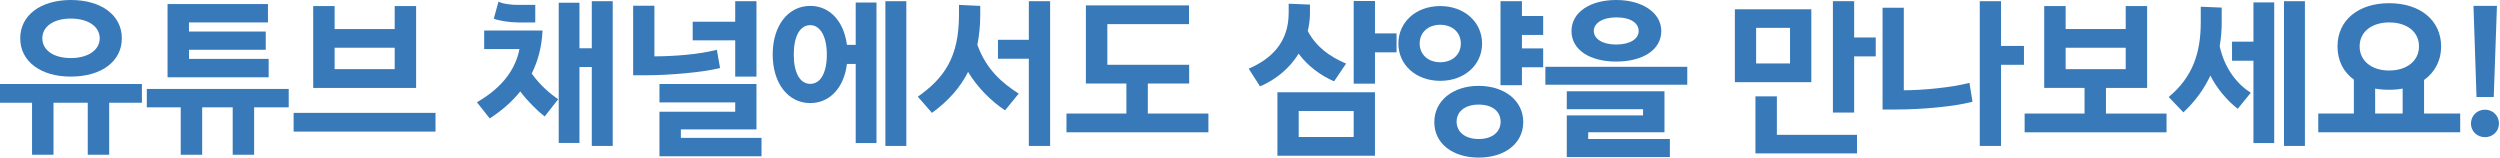 <svg width="886" height="56" viewBox="0 0 886 56" fill="none" xmlns="http://www.w3.org/2000/svg">
<g clip-path="url(#clip0_311_3053)">
<path d="M11.36 54.84V36.42H0V29.78H50.29V36.42H38.69V54.84H31.1V36.42H18.96V54.84H11.37H11.36ZM25.11 27.15C14.35 27.15 7.17 21.71 7.17 13.58C7.17 5.45 14.35 0 25.12 0C35.89 0 43.18 5.38 43.18 13.57C43.18 21.76 35.94 27.14 25.12 27.14L25.11 27.15ZM25.11 6.58C19.07 6.58 15 9.33 15 13.58C15 17.83 19.07 20.58 25.11 20.58C31.15 20.58 35.34 17.77 35.34 13.58C35.34 9.39 31.21 6.58 25.11 6.58V6.58Z" fill="#3779B9"/>
<path d="M64.05 54.84V38.04H52.03V31.52H102.32V38.04H90.06V54.84H82.47V38.04H71.65V54.84H64.06H64.05ZM66.98 17.64V20.87H95.21V27.39H59.38V1.44H94.96V7.95H66.97V11.18H94.18V17.64H66.97H66.98Z" fill="#3779B9"/>
<path d="M104.06 46.64V40H154.35V46.64H104.06ZM111 31.15V2.15H118.59V10.29H139.88V2.15H147.47V31.16H110.99L111 31.15ZM139.88 16.92H118.59V24.51H139.88V16.92Z" fill="#3779B9"/>
<path d="M192.27 10.82C192.03 16.44 190.71 21.52 188.44 26.07C191.49 30.32 195.08 33.31 197.83 35.16L193.05 41.26C190.48 39.35 187.07 35.94 184.38 32.41C181.51 36 177.86 39.17 173.56 41.98L169.02 36.24C178.29 30.92 182.77 24.28 184.09 17.4H171.59V10.82H192.28H192.27ZM189.7 7.95H183.48C180.67 7.95 176.9 7.35 174.99 6.63L176.66 0.59C178.45 1.49 181.74 1.73 183.42 1.73H189.7V7.95V7.95ZM209.73 51.72V23.74H205.36V50.65H198.01V0.96H205.36V17.1H209.73V0.42H217.15V51.73H209.73V51.72Z" fill="#3779B9"/>
<path d="M255.18 24.1C249.2 25.65 237 26.67 229.23 26.67H224.39V2.03H231.92V19.97C238.56 19.97 247.77 19.31 254.05 17.64L255.19 24.1H255.18ZM233.71 55.38V39.59H260.56V36.3H233.71V29.78H268.09V45.87H241.3V48.86H269.88V55.38H233.7H233.71ZM260.56 27.15V14.29H245.49V7.71H260.56V0.42H268.09V27.15H260.56V27.15Z" fill="#3779B9"/>
<path d="M303.26 50.71V22.66H300.15C299.13 31.09 294.05 36.53 287.17 36.53C279.34 36.53 273.84 29.59 273.84 19.31C273.84 9.03 279.34 2.09 287.17 2.09C294.05 2.09 299.07 7.53 300.15 15.9H303.26V0.9H310.62V50.71H303.26ZM287.17 8.91C283.52 8.91 281.31 12.8 281.31 19.32C281.31 25.84 283.52 29.72 287.17 29.72C290.82 29.72 293.03 25.77 293.03 19.32C293.03 12.87 290.64 8.91 287.17 8.91V8.91ZM313.78 51.73V0.42H321.2V51.73H313.78V51.73Z" fill="#3779B9"/>
<path d="M347.4 5.26C347.4 8.97 347.04 12.55 346.38 15.9C349.61 24.81 355.35 29.53 361.03 33.18L356.19 39.1C351.35 35.93 346.26 30.85 343.09 25.47C340.4 30.85 336.21 35.7 330.29 40L325.27 34.26C334.66 27.68 339.86 20.21 339.86 5.32V1.73L347.4 2.09V5.26ZM353.68 20.81V14.11H364.62V0.42H372.16V51.73H364.62V20.81H353.68V20.81Z" fill="#3779B9"/>
<path d="M377.96 46.88V40.24H399.19V29.6H384.84V1.91H421.38V8.55H392.44V22.96H421.44V29.6H406.79V40.24H428.26V46.88H377.97H377.96Z" fill="#3779B9"/>
<path d="M464.26 4.48C464.26 6.75 463.96 8.97 463.48 11C466.47 16.68 471.31 20.09 477.05 22.54L472.8 28.82C468.02 26.79 463.41 23.32 460.24 19.01C457.01 24.27 452.05 28.28 446.55 30.61L442.54 24.33C450.31 20.98 456.71 15.24 456.71 4.54V1.32L464.25 1.62V4.49L464.26 4.48ZM452.72 55.19V32.71H487.28V55.19H452.72ZM479.75 39.34H460.26V48.55H479.75V39.34ZM487.29 18.53V29.65H479.75V0.36H487.29V11.84H494.94V18.54H487.29V18.53Z" fill="#3779B9"/>
<path d="M510.42 2.15C518.97 2.15 525.25 7.83 525.25 15.43C525.25 23.03 518.97 28.65 510.42 28.65C501.87 28.65 495.59 23.03 495.59 15.43C495.59 7.83 501.81 2.15 510.42 2.15V2.15ZM510.42 22.06C514.67 22.06 517.72 19.37 517.72 15.42C517.72 11.47 514.67 8.78 510.42 8.78C506.17 8.78 503.13 11.47 503.13 15.42C503.13 19.37 506.18 22.06 510.42 22.06ZM539.84 43.23C539.84 50.88 533.26 55.85 524.05 55.85C514.84 55.85 508.32 50.89 508.32 43.29C508.32 35.69 514.9 30.43 524.05 30.43C533.2 30.43 539.84 35.69 539.84 43.23ZM516.22 43.11C516.22 46.64 519.09 49.27 524.05 49.27C529.01 49.27 531.82 46.64 531.82 43.17C531.82 39.7 529.19 37.07 524.05 37.07C518.91 37.07 516.22 39.76 516.22 43.11ZM546.9 23.85H539.37V30.19H531.78V0.42H539.37V5.68H546.9V12.38H539.37V17.16H546.9V23.86V23.85Z" fill="#3779B9"/>
<path d="M547.68 30.02V23.68H597.97V30.02H547.68ZM555.27 55.67V40.9H582.3V38.69H555.27V32.35H589.89V46.88H562.86V49.27H591.8V55.67H555.26H555.27ZM588.76 11C588.76 17.7 582.12 21.82 572.79 21.82C563.46 21.82 556.94 17.69 556.94 11C556.94 4.31 563.58 0 572.79 0C582 0 588.76 4.48 588.76 11ZM564.84 10.94C564.84 13.75 567.83 15.78 572.79 15.78C577.75 15.78 580.74 13.75 580.74 11C580.74 8.25 578.05 6.16 572.79 6.16C567.83 6.16 564.84 8.31 564.84 10.94V10.94Z" fill="#3779B9"/>
<path d="M614.84 29.12V3.29H641.93V29.12H614.84ZM622.13 54.36V34.15H629.72V47.78H658.12V54.36H622.12H622.13ZM634.39 9.87H622.37V22.49H634.39V9.87V9.87ZM657.11 19.98V39.89H649.58V0.42H657.11V13.28H664.76V19.98H657.11V19.98Z" fill="#3779B9"/>
<path d="M699.05 36.06C692.47 37.79 680.93 38.81 671.96 38.81H667.18V2.75H674.71V31.99C681.35 31.99 691.63 31.03 697.97 29.36L699.05 36.06ZM709.16 22.96V51.72H701.63V0.42H709.16V16.27H717.29V22.97H709.16V22.96Z" fill="#3779B9"/>
<path d="M717.53 46.88V40.24H738.76V31.15H724.47V2.15H732.06V10.29H753.35V2.15H760.94V31.16H746.35V40.25H767.82V46.89H717.53V46.88ZM753.35 16.92H732.06V24.51H753.35V16.92Z" fill="#3779B9"/>
<path d="M787.38 7.77C787.38 10.64 787.14 13.51 786.66 16.38C788.39 24.27 792.76 29.71 797.66 32.88L793.05 38.56C789.16 35.51 785.64 31.32 783.36 26.78C781.21 31.38 778.1 35.81 773.79 39.82L768.59 34.38C776.9 27.44 779.95 19.13 779.95 7.83V2.39L787.37 2.69V7.77H787.38ZM798.62 50.71V21.53H791.03V14.77H798.62V0.84H805.98V50.71H798.62V50.71ZM809.44 51.73V0.42H816.86V51.73H809.44Z" fill="#3779B9"/>
<path d="M821.59 46.88V40.24H834.21V28.22C830.5 25.53 828.41 21.46 828.41 16.44C828.41 7.23 835.71 1.13 846.71 1.13C857.71 1.13 865.13 7.23 865.13 16.44C865.13 21.52 862.86 25.65 859.09 28.34V40.24H871.89V46.88H821.6H821.59ZM846.71 7.95C840.43 7.95 836.25 11.36 836.25 16.44C836.25 21.52 840.44 24.99 846.71 24.99C852.98 24.99 857.29 21.58 857.29 16.44C857.29 11.3 853.1 7.95 846.71 7.95V7.95ZM841.75 31.39V40.24H851.5V31.39C850 31.69 848.39 31.81 846.72 31.81C844.93 31.81 843.31 31.69 841.76 31.39H841.75Z" fill="#3779B9"/>
<path d="M875.71 43.77C875.71 40.96 877.92 38.87 880.67 38.87C883.42 38.87 885.63 40.96 885.63 43.77C885.63 46.58 883.42 48.61 880.67 48.61C877.92 48.61 875.71 46.58 875.71 43.77V43.77ZM876.61 2.09H884.92L883.78 34.38H877.68L876.6 2.09H876.61Z" fill="#3779B9"/>
</g>
<defs>
<clipPath id="clip0_311_3053">
<rect width="885.63" height="55.85" fill="white"/>
</clipPath>
</defs>
</svg>

